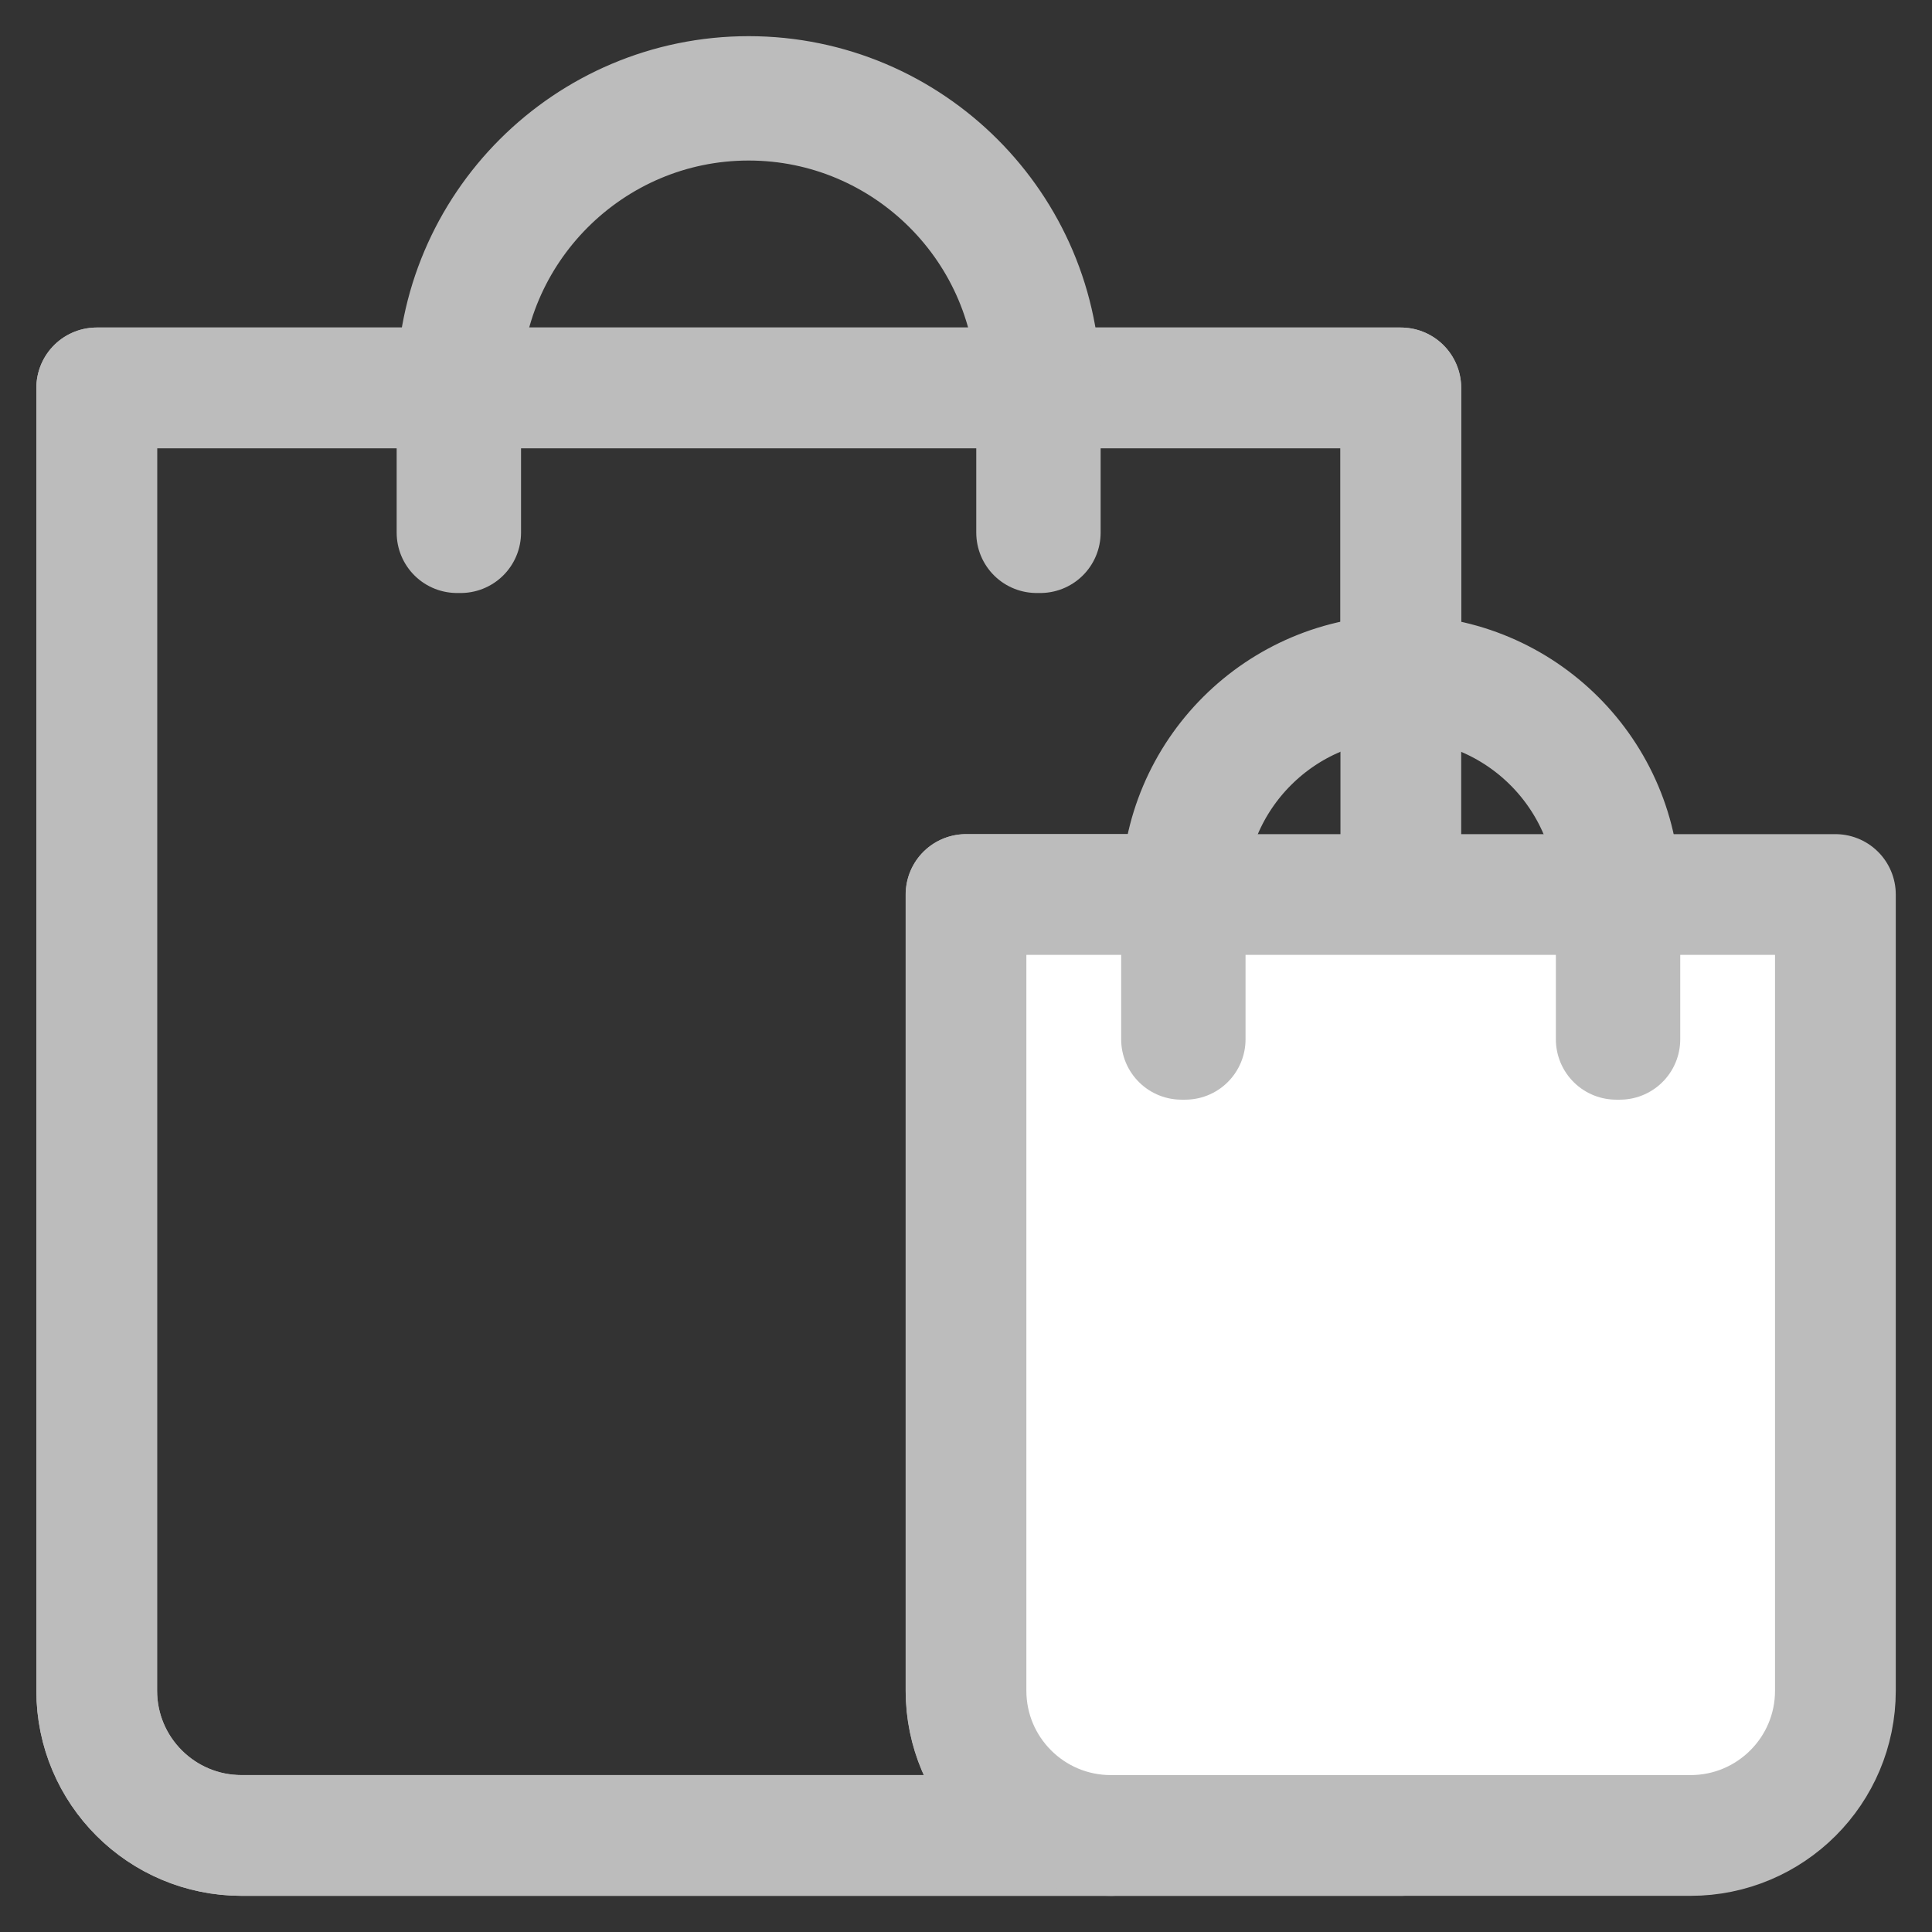 <svg width="32" height="32" viewBox="0 0 32 32" fill="none" xmlns="http://www.w3.org/2000/svg">
<rect x="0" y="0" width="32" height="32" fill="#333333" stroke="none"/>
<g clip-path="url(#clip0_2462_1082)">
<path d="M23.202 30.401H4.002C2.676 30.401 1.602 29.328 1.602 28.003V6.425H23.202V30.401Z" stroke="#BCBCBC" stroke-width="2" stroke-linecap="round" stroke-linejoin="round"/>
<path d="M16.002 28.003V14.816H19.602C19.602 12.838 21.222 11.22 23.202 11.22V6.425H17.202H7.602H1.602V28.003C1.602 29.328 2.676 30.401 4.002 30.401H18.402C17.076 30.401 16.002 29.328 16.002 28.003Z" stroke="#BCBCBC" stroke-width="2" stroke-linecap="round" stroke-linejoin="round"/>
<path d="M17.23 8.822H17.17V6.425C17.17 3.799 15.028 1.659 12.4 1.659C9.772 1.659 7.63 3.799 7.63 6.425V8.822H7.57V6.425C7.57 3.763 9.736 1.599 12.4 1.599C15.064 1.599 17.23 3.763 17.23 6.425V8.822Z" stroke="#BCBCBC" stroke-width="2" stroke-linecap="round" stroke-linejoin="round"/>
<path d="M30.4 14.816V28.003C30.4 29.328 29.326 30.401 28 30.401H18.4C17.074 30.401 16 29.328 16 28.003V14.816H30.4Z" fill="white" stroke="#BCBCBC" stroke-width="2" stroke-linecap="round" stroke-linejoin="round"/>
<path d="M26.83 17.214H26.77V14.816C26.77 12.85 25.168 11.25 23.2 11.25C21.232 11.25 19.63 12.85 19.63 14.816V17.214H19.57V14.816C19.57 12.814 21.196 11.19 23.2 11.19C25.204 11.19 26.83 12.814 26.83 14.816V17.214V17.214Z" stroke="#BCBCBC" stroke-width="2" stroke-linecap="round" stroke-linejoin="round"/>
</g>
<defs>
<clipPath id="clip0_2462_1082">
<rect width="32" height="32" fill="white"/>
</clipPath>
</defs>
</svg>
